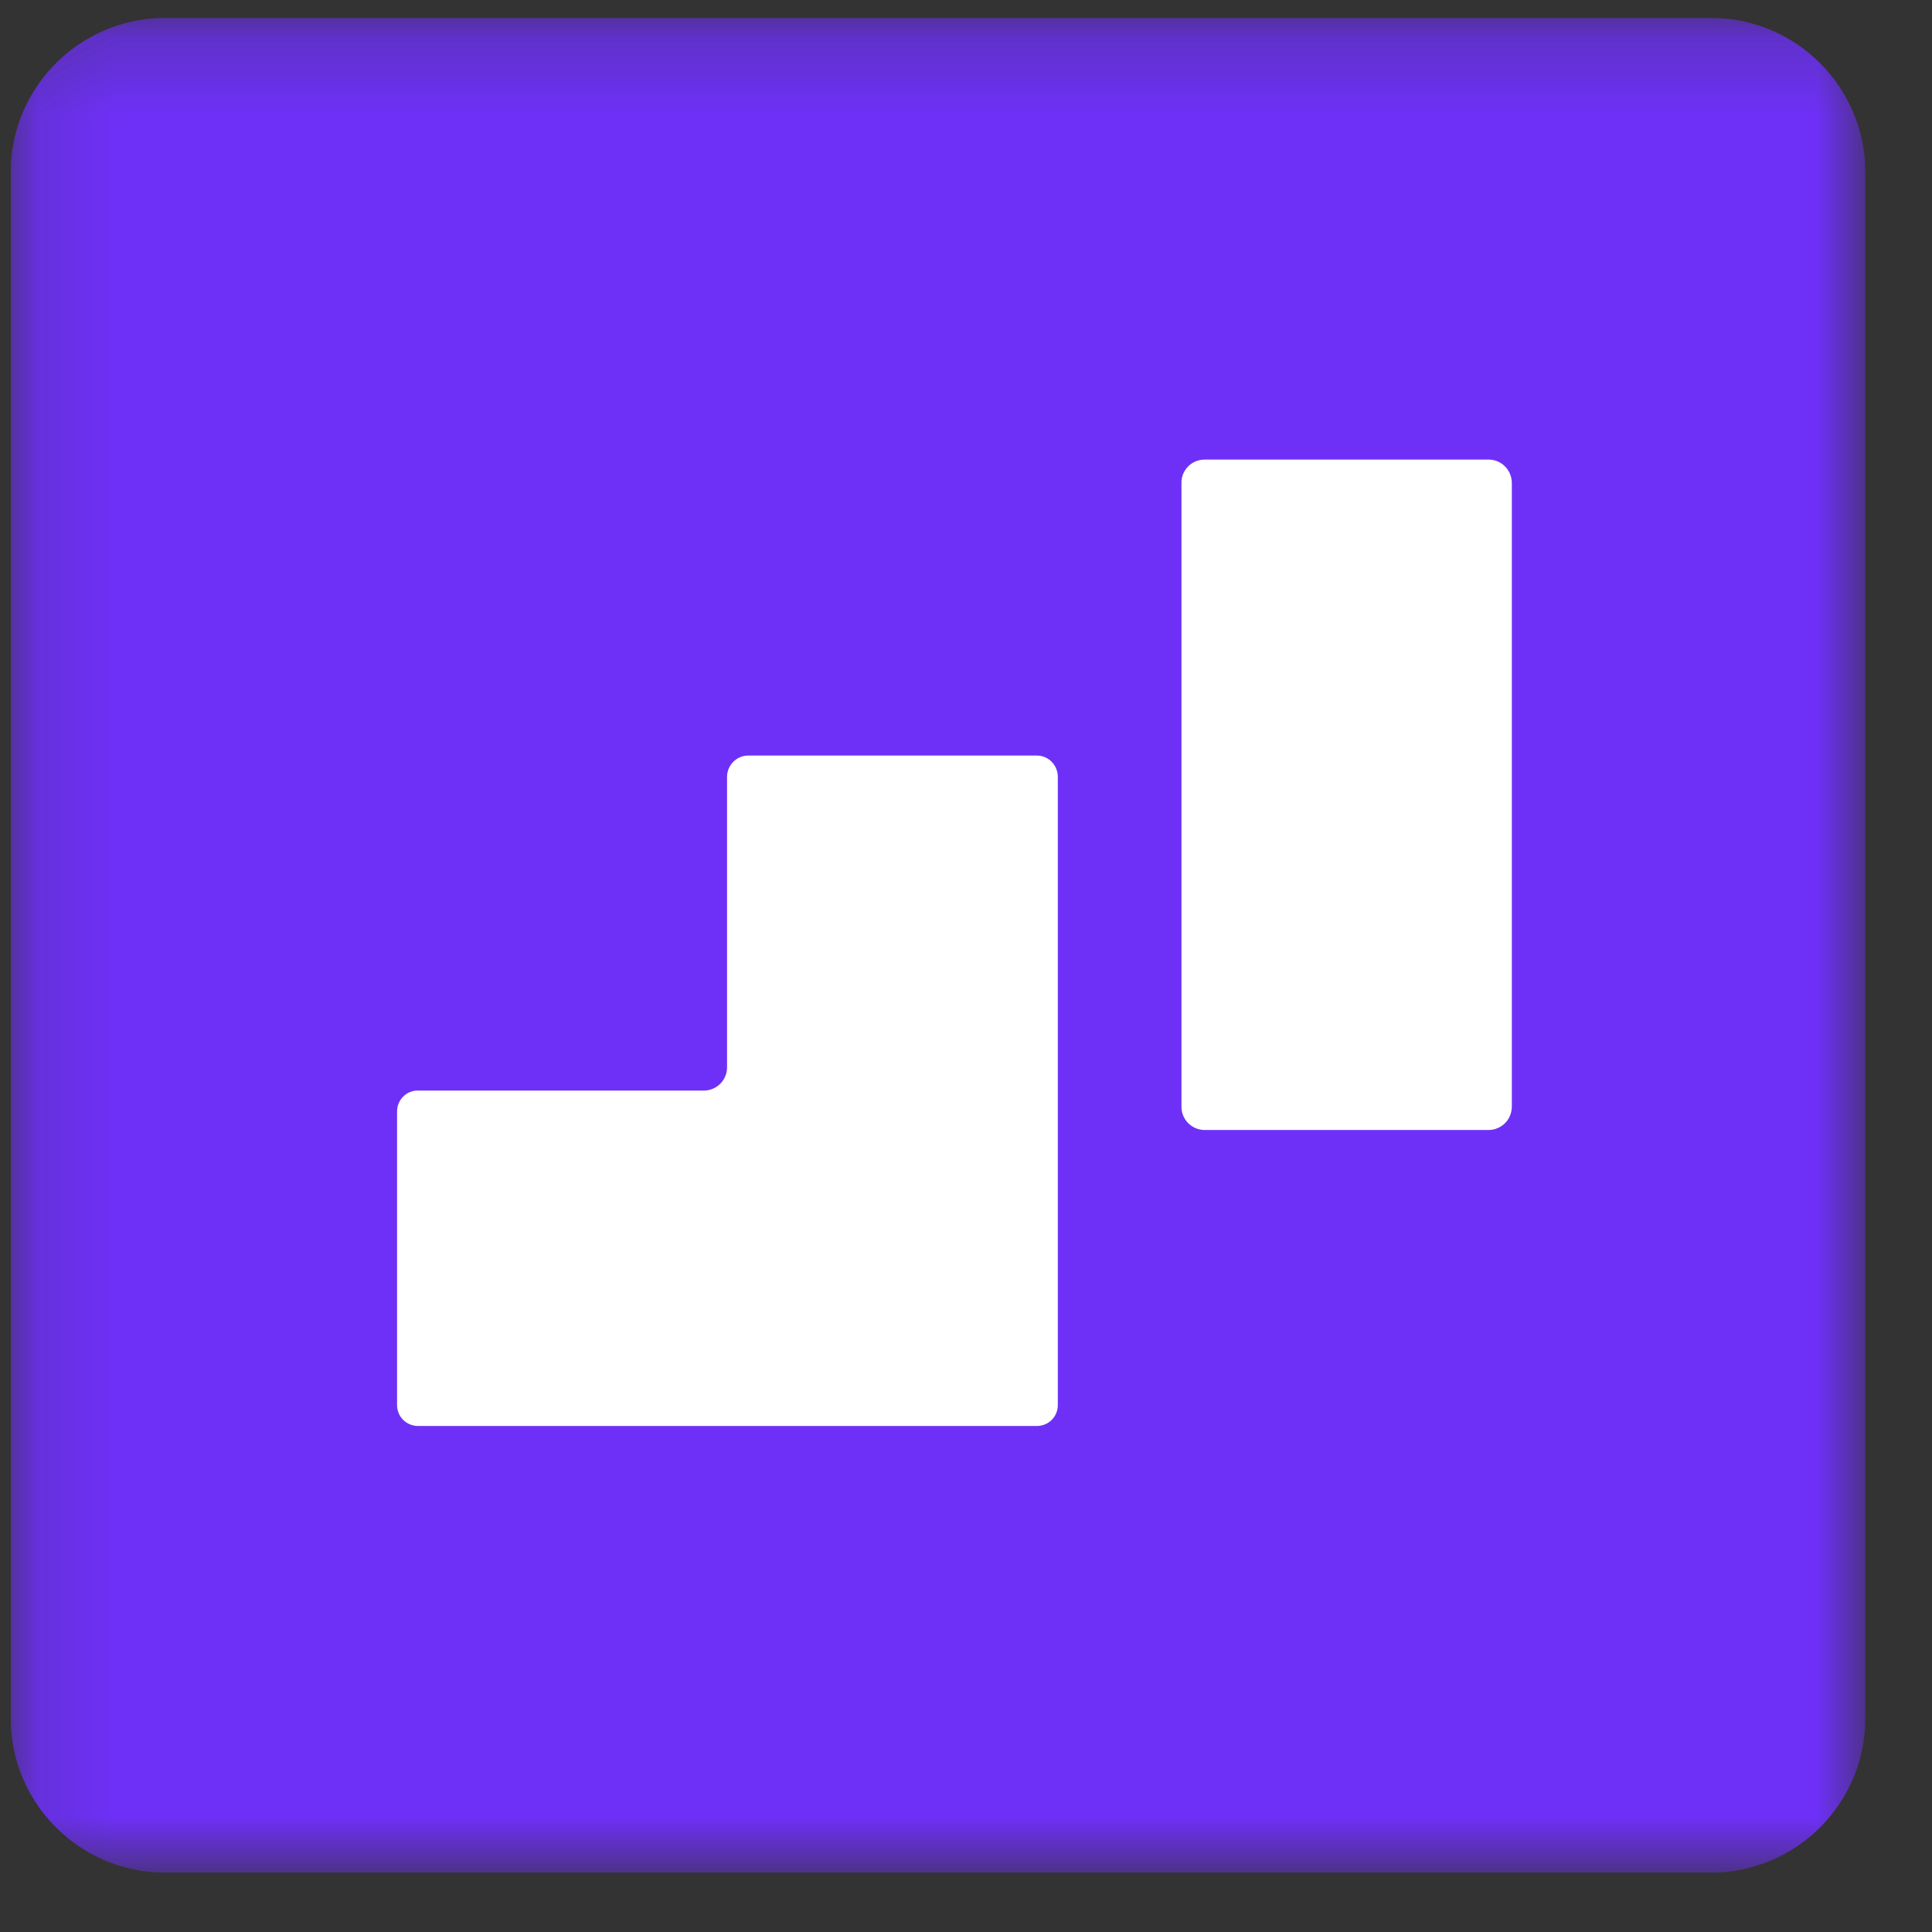 <svg width="25" height="25" viewBox="0 0 25 25" fill="none" xmlns="http://www.w3.org/2000/svg">
<rect x="0" y="0" width="25" height="25" fill="#333333" stroke="none"/>
<g clip-path="url(#clip0_17_9)">
<mask id="mask0_17_9" style="mask-type:luminance" maskUnits="userSpaceOnUse" x="0" y="0" width="25" height="25">
<path d="M24.138 0.232H0.138V24.232H24.138V0.232Z" fill="white"/>
</mask>
<g mask="url(#mask0_17_9)">
<path d="M24.138 2.232C24.138 1.127 23.242 0.232 22.138 0.232H2.138C1.033 0.232 0.138 1.127 0.138 2.232V22.232C0.138 23.336 1.033 24.232 2.138 24.232H22.138C23.242 24.232 24.138 23.336 24.138 22.232V2.232Z" fill="#6E30F7"/>
<path d="M13.688 10.052V18.182C13.688 18.332 13.568 18.452 13.418 18.452H5.403C5.332 18.451 5.265 18.421 5.215 18.371C5.165 18.32 5.138 18.253 5.138 18.182V14.382C5.138 14.232 5.258 14.112 5.403 14.112H9.108C9.187 14.112 9.264 14.08 9.32 14.024C9.376 13.968 9.408 13.891 9.408 13.812V10.052C9.408 9.902 9.533 9.777 9.678 9.777H13.418C13.568 9.777 13.688 9.902 13.688 10.052ZM19.563 6.257V14.317C19.563 14.357 19.556 14.396 19.541 14.433C19.526 14.47 19.505 14.504 19.477 14.532C19.449 14.56 19.415 14.583 19.379 14.598C19.342 14.614 19.302 14.622 19.263 14.622H15.588C15.508 14.622 15.432 14.59 15.376 14.534C15.319 14.478 15.288 14.401 15.288 14.322V6.252C15.287 6.212 15.294 6.172 15.309 6.135C15.324 6.098 15.346 6.065 15.374 6.036C15.402 6.008 15.435 5.985 15.472 5.97C15.508 5.955 15.548 5.947 15.588 5.947H19.263C19.428 5.947 19.563 6.082 19.563 6.252V6.257Z" fill="white"/>
</g>
</g>
<defs>
<clipPath id="clip0_17_9">
<rect width="24" height="24" fill="white" transform="translate(0.138 0.232)"/>
</clipPath>
</defs>
</svg>
